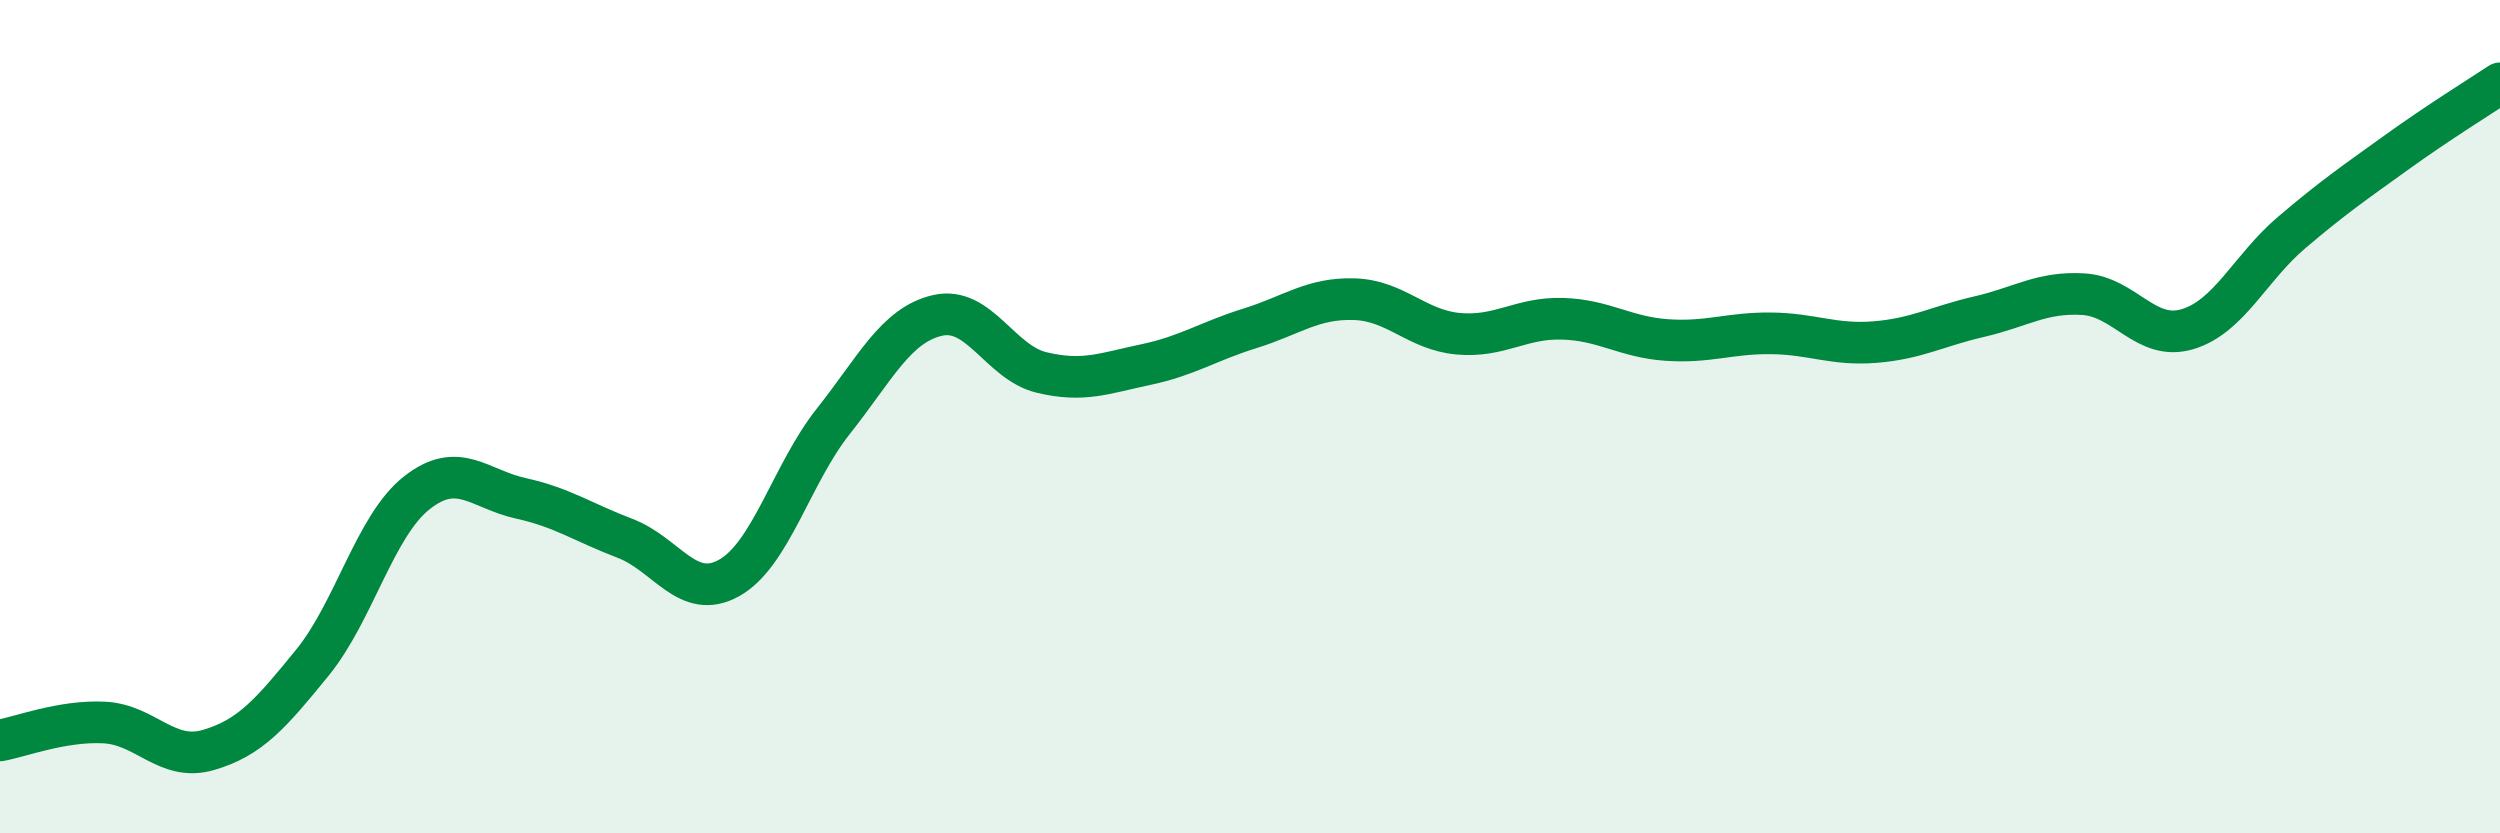
    <svg width="60" height="20" viewBox="0 0 60 20" xmlns="http://www.w3.org/2000/svg">
      <path
        d="M 0,17.77 C 0.5,17.68 1.5,17.29 2.5,17.34 C 3.5,17.39 4,18.29 5,18 C 6,17.71 6.5,17.13 7.5,15.9 C 8.5,14.67 9,12.62 10,11.83 C 11,11.04 11.5,11.74 12.5,11.96 C 13.5,12.18 14,12.54 15,12.92 C 16,13.3 16.5,14.43 17.5,13.87 C 18.5,13.31 19,11.37 20,10.11 C 21,8.85 21.5,7.8 22.5,7.57 C 23.5,7.34 24,8.7 25,8.94 C 26,9.18 26.5,8.96 27.5,8.75 C 28.5,8.54 29,8.19 30,7.88 C 31,7.57 31.5,7.15 32.5,7.18 C 33.5,7.21 34,7.92 35,8.01 C 36,8.1 36.5,7.62 37.5,7.65 C 38.5,7.68 39,8.09 40,8.16 C 41,8.23 41.5,7.99 42.5,8 C 43.5,8.01 44,8.29 45,8.21 C 46,8.13 46.5,7.83 47.5,7.6 C 48.5,7.37 49,7 50,7.06 C 51,7.12 51.5,8.2 52.5,7.9 C 53.5,7.6 54,6.43 55,5.58 C 56,4.73 56.5,4.39 57.5,3.67 C 58.5,2.95 59.5,2.33 60,2L60 20L0 20Z"
        fill="#008740"
        opacity="0.1"
        stroke-linecap="round"
        stroke-linejoin="round"
      />
      <path
        d="M 0,17.77 C 0.5,17.68 1.5,17.29 2.5,17.34 C 3.5,17.39 4,18.29 5,18 C 6,17.71 6.5,17.13 7.5,15.9 C 8.5,14.67 9,12.62 10,11.83 C 11,11.04 11.5,11.74 12.5,11.96 C 13.5,12.18 14,12.54 15,12.92 C 16,13.3 16.5,14.43 17.5,13.87 C 18.5,13.31 19,11.37 20,10.11 C 21,8.85 21.5,7.8 22.5,7.57 C 23.5,7.34 24,8.7 25,8.94 C 26,9.18 26.5,8.96 27.5,8.75 C 28.5,8.54 29,8.19 30,7.88 C 31,7.57 31.5,7.15 32.5,7.18 C 33.5,7.21 34,7.92 35,8.01 C 36,8.1 36.5,7.62 37.5,7.65 C 38.5,7.68 39,8.09 40,8.16 C 41,8.23 41.5,7.99 42.5,8 C 43.5,8.01 44,8.29 45,8.21 C 46,8.13 46.5,7.83 47.5,7.6 C 48.5,7.37 49,7 50,7.06 C 51,7.12 51.5,8.2 52.5,7.9 C 53.5,7.6 54,6.43 55,5.58 C 56,4.73 56.5,4.39 57.5,3.67 C 58.5,2.95 59.5,2.33 60,2"
        stroke="#008740"
        stroke-width="1"
        fill="none"
        stroke-linecap="round"
        stroke-linejoin="round"
      />
    </svg>
  